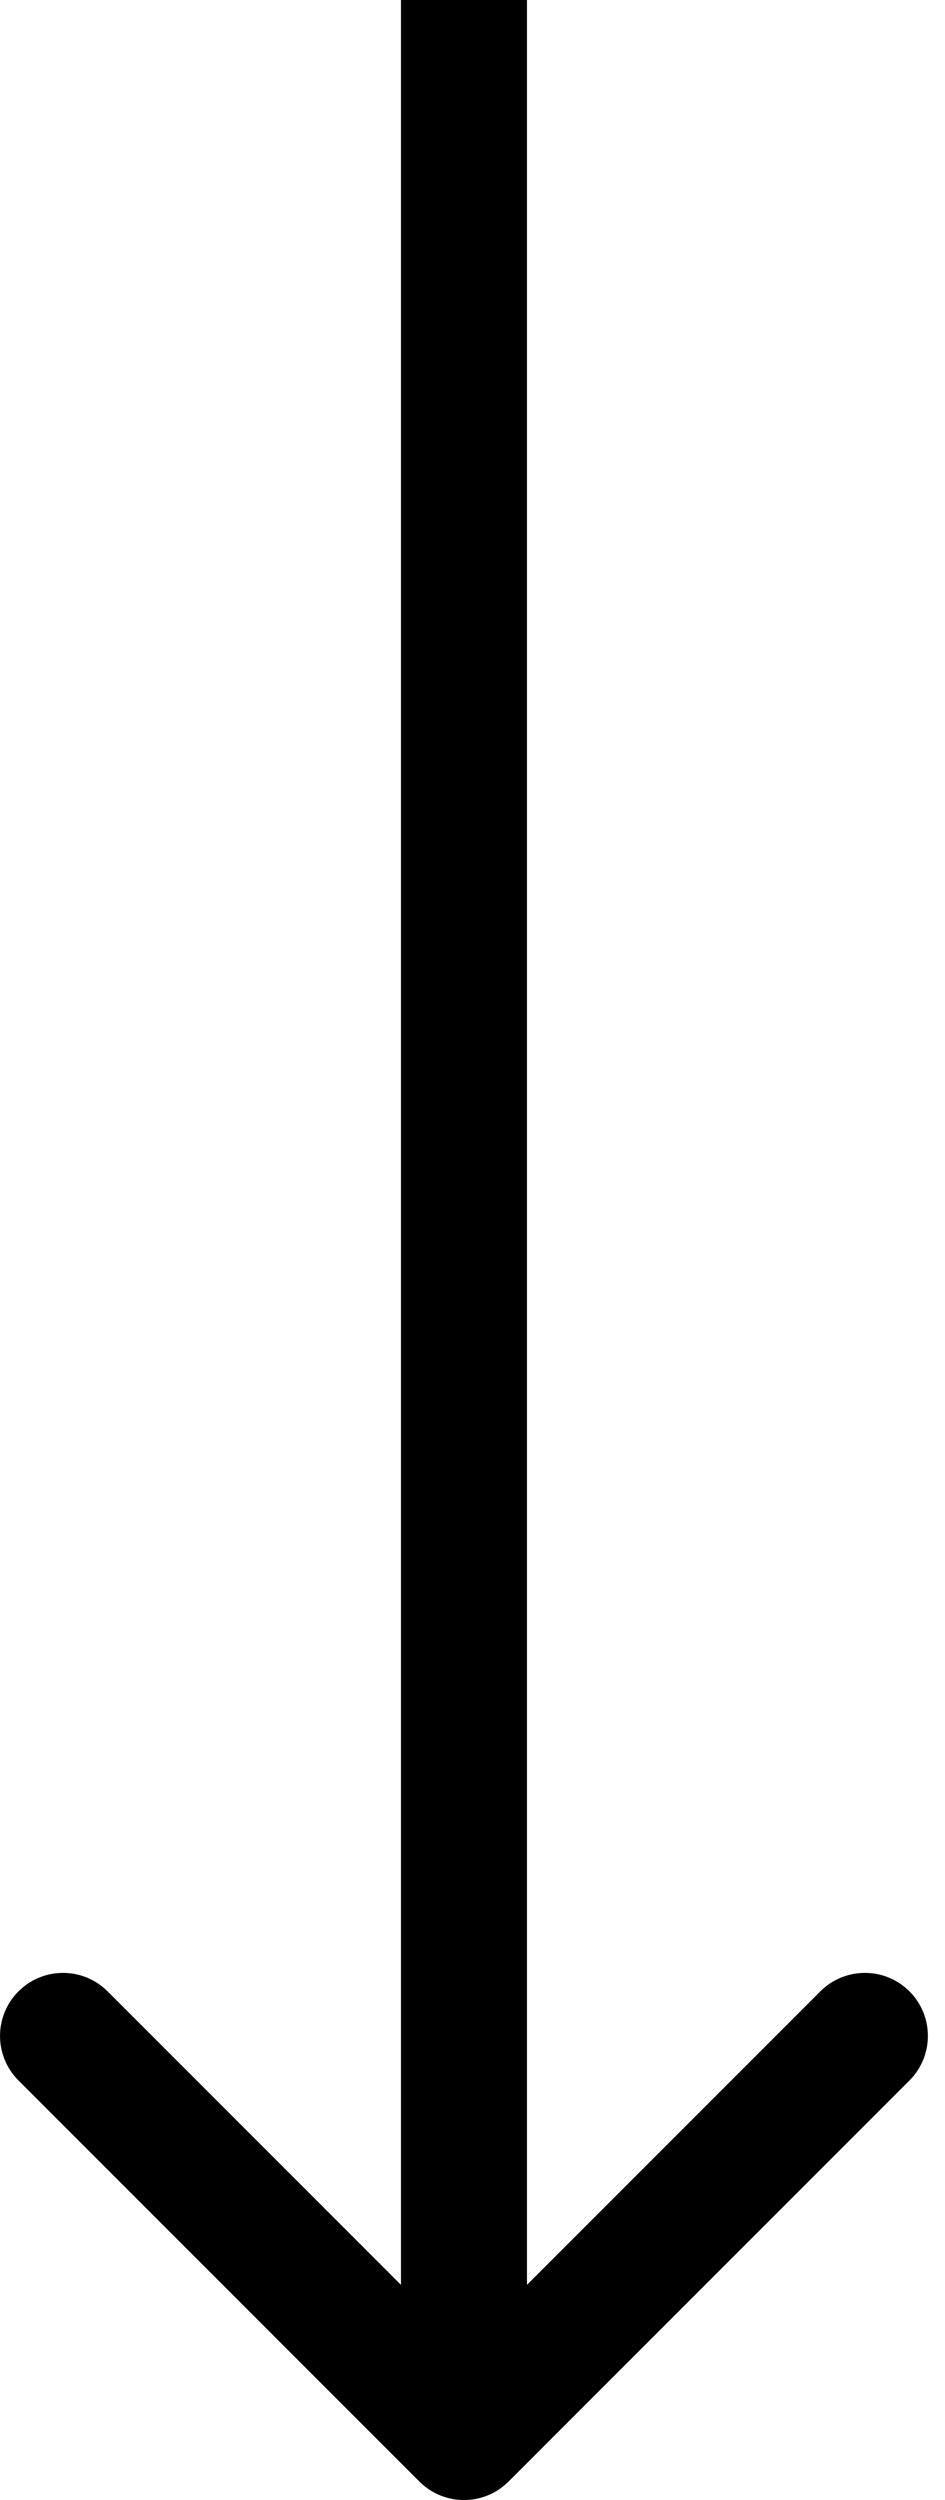 <?xml version="1.0" encoding="UTF-8"?> <svg xmlns="http://www.w3.org/2000/svg" width="45" height="119" viewBox="0 0 45 119" fill="none"> <path d="M19.972 118.121C21.144 119.293 23.044 119.293 24.215 118.121L43.307 99.029C44.478 97.858 44.478 95.958 43.307 94.787C42.135 93.615 40.236 93.615 39.064 94.787L22.094 111.757L5.123 94.787C3.952 93.615 2.052 93.615 0.881 94.787C-0.291 95.958 -0.291 97.858 0.881 99.029L19.972 118.121ZM19.094 -1.31134e-07L19.094 116L25.094 116L25.094 1.31134e-07L19.094 -1.31134e-07Z" fill="black"></path> </svg> 